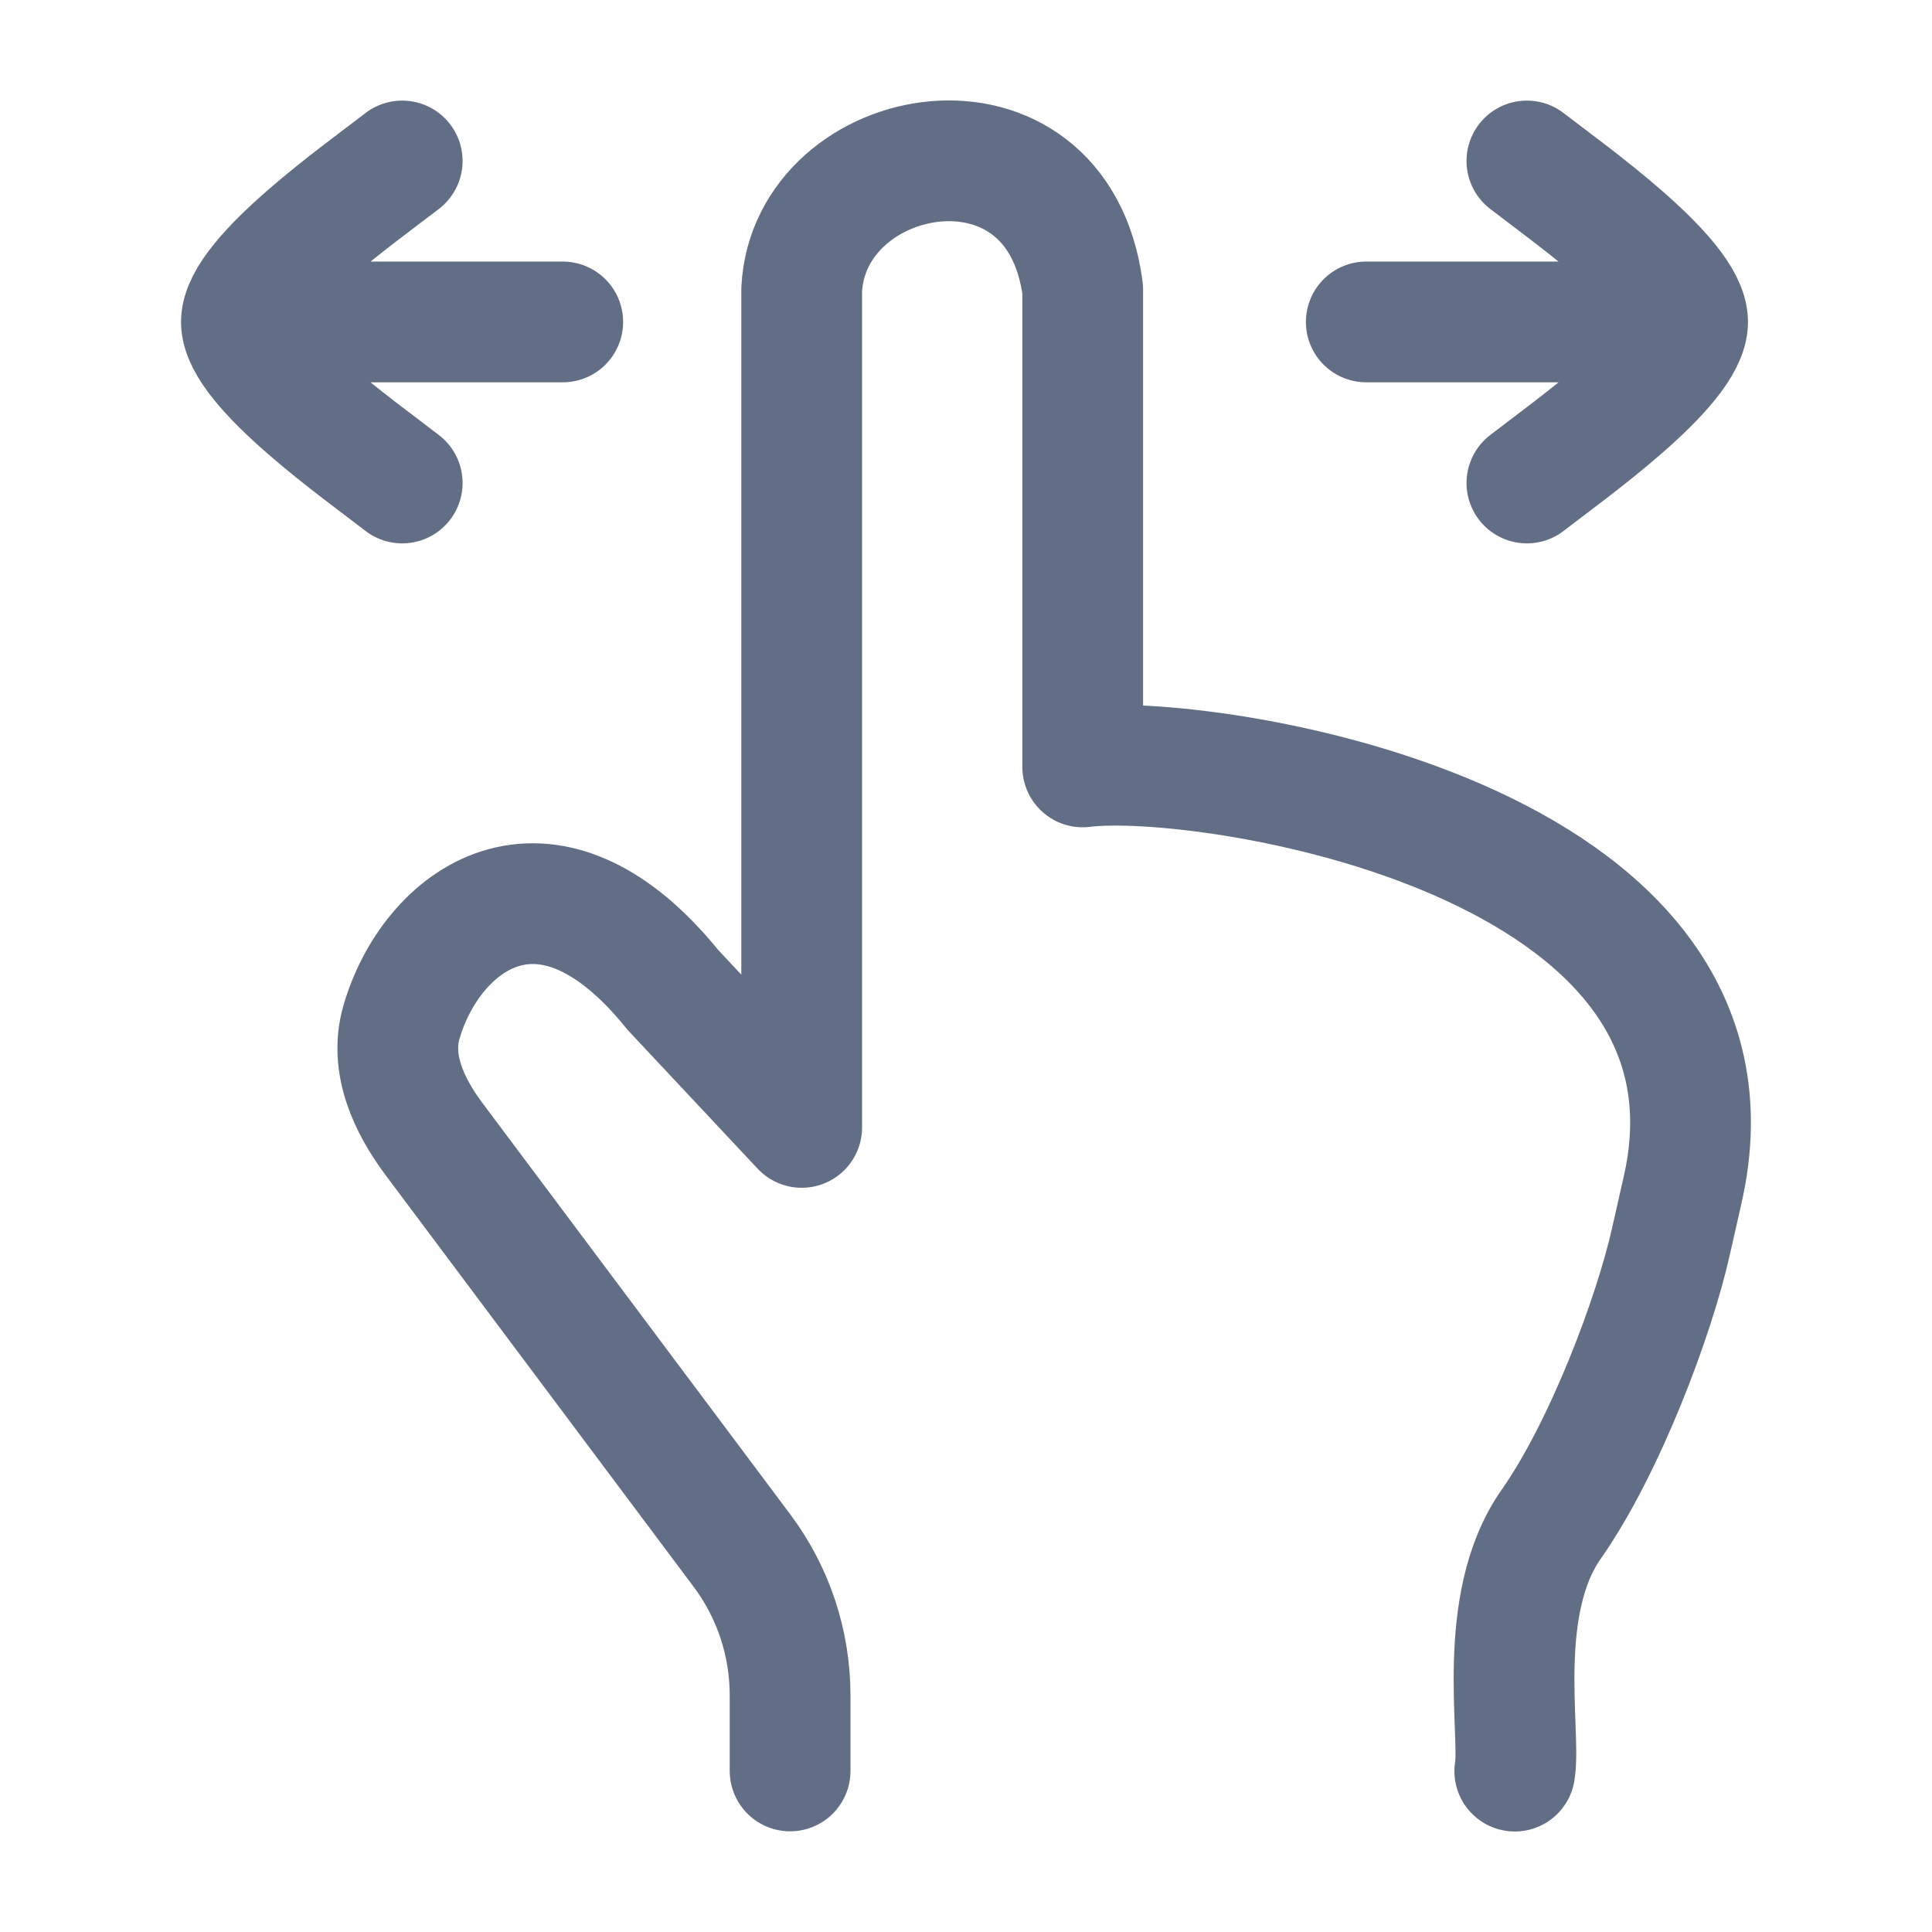 <?xml version="1.0" encoding="UTF-8"?> <svg xmlns="http://www.w3.org/2000/svg" width="22" height="22" viewBox="0 0 22 22" fill="none"><path d="M19.217 3.666H15.558M19.217 3.666C19.217 4.18 17.85 5.139 17.387 5.5M19.217 3.666C19.217 3.153 17.85 2.193 17.387 1.833M2.749 3.666H6.408M2.749 3.666C2.749 3.153 4.117 2.193 4.58 1.833M2.749 3.666C2.749 4.18 4.117 5.139 4.58 5.5M8.997 20.166V19.305C8.997 18.711 8.805 18.132 8.449 17.657L4.944 12.973C4.653 12.585 4.437 12.113 4.57 11.645C4.9 10.491 6.204 9.465 7.662 11.272L9.129 12.838V3.294C9.219 1.617 12.038 1.088 12.329 3.294V8.733C13.688 8.559 20.09 9.513 19.158 13.559L19.026 14.142C18.837 14.984 18.278 16.481 17.663 17.358C17.022 18.27 17.322 19.741 17.249 20.168" stroke="#626E85" stroke-width="1.375" stroke-linecap="round" stroke-linejoin="round"></path></svg> 